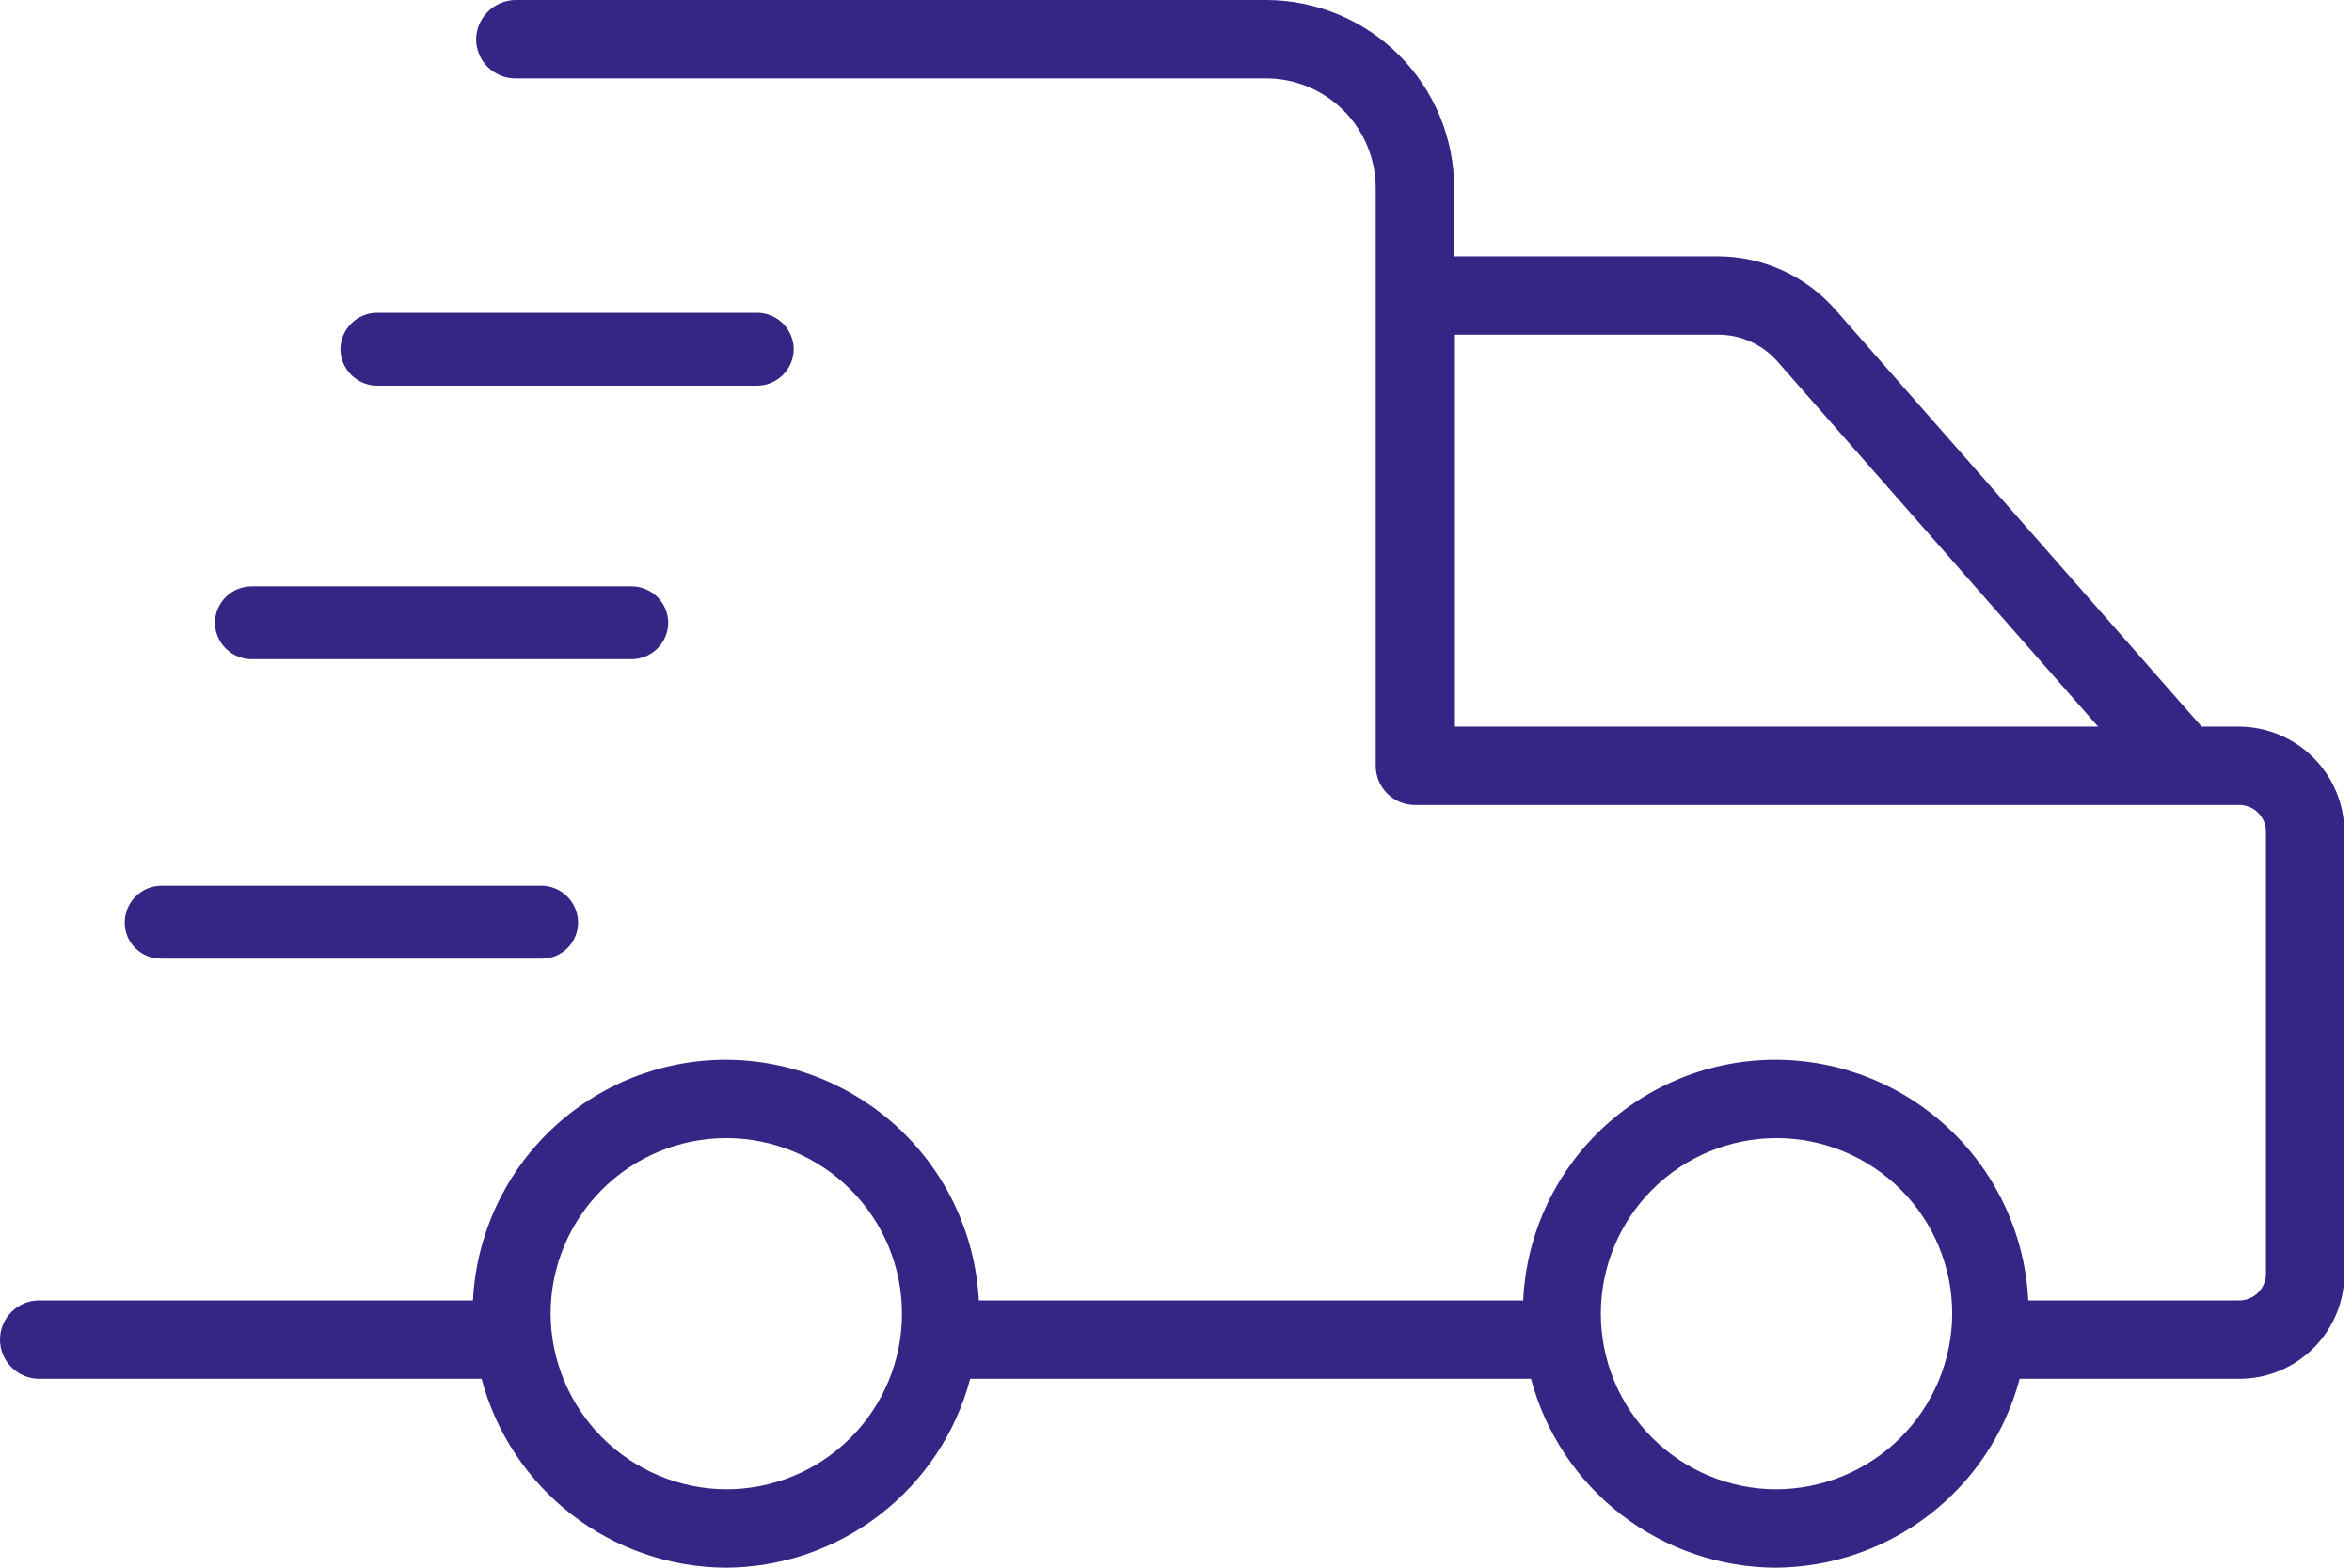 <svg width="81" height="54" viewBox="0 0 81 54" fill="none" xmlns="http://www.w3.org/2000/svg">
<path d="M77.118 25.028H75.822L63.207 10.665C62.701 10.089 62.078 9.627 61.379 9.31C60.681 8.994 59.923 8.829 59.156 8.828H50.079V6.48C50.079 4.766 49.4 3.121 48.19 1.907C46.98 0.693 45.339 0.007 43.624 0H17.747C17.391 0.007 17.051 0.151 16.799 0.403C16.547 0.654 16.403 0.994 16.396 1.35C16.396 1.708 16.539 2.051 16.792 2.304C17.045 2.558 17.389 2.7 17.747 2.7H43.624C44.622 2.707 45.577 3.108 46.28 3.816C46.984 4.524 47.378 5.482 47.378 6.48V26.378C47.378 26.736 47.521 27.08 47.774 27.334C48.027 27.587 48.371 27.728 48.729 27.728H77.118C77.362 27.728 77.595 27.825 77.767 27.997C77.94 28.169 78.037 28.403 78.037 28.647V43.875C78.037 44.118 77.94 44.352 77.767 44.524C77.595 44.696 77.362 44.793 77.118 44.793H69.852C69.741 42.56 68.777 40.455 67.158 38.913C65.54 37.37 63.391 36.508 61.154 36.503C58.916 36.501 56.763 37.362 55.143 38.905C53.523 40.449 52.561 42.558 52.457 44.793H33.71C33.593 42.558 32.623 40.453 31 38.911C29.377 37.369 27.225 36.507 24.986 36.503C22.749 36.508 20.601 37.37 18.982 38.913C17.363 40.455 16.399 42.56 16.288 44.793H1.351C0.992 44.793 0.649 44.935 0.396 45.188C0.142 45.441 0 45.785 0 46.143C0 46.501 0.142 46.844 0.396 47.097C0.649 47.35 0.992 47.493 1.351 47.493H16.585C17.077 49.348 18.166 50.991 19.684 52.167C21.202 53.343 23.065 53.987 24.986 54C26.911 53.993 28.78 53.351 30.303 52.175C31.827 50.998 32.92 49.353 33.413 47.493H52.727C53.22 49.353 54.313 50.998 55.837 52.175C57.36 53.351 59.229 53.993 61.154 54C63.075 53.987 64.938 53.343 66.456 52.167C67.974 50.991 69.063 49.348 69.555 47.493H77.118C78.078 47.493 78.999 47.112 79.677 46.433C80.356 45.755 80.738 44.835 80.738 43.875V28.647C80.731 27.689 80.347 26.773 79.669 26.096C78.992 25.419 78.076 25.035 77.118 25.028ZM50.106 11.528H59.183C59.566 11.529 59.945 11.611 60.294 11.77C60.644 11.928 60.955 12.159 61.209 12.447L72.256 25.028H50.106V11.528ZM25.013 51.3C23.41 51.293 21.875 50.653 20.742 49.52C19.609 48.388 18.969 46.853 18.962 45.251C18.962 43.647 19.599 42.109 20.734 40.975C21.869 39.841 23.408 39.203 25.013 39.203C26.617 39.203 28.157 39.841 29.291 40.975C30.426 42.109 31.063 43.647 31.063 45.251C31.063 46.048 30.906 46.837 30.6 47.572C30.294 48.308 29.846 48.976 29.281 49.538C28.717 50.1 28.047 50.545 27.31 50.847C26.572 51.15 25.782 51.304 24.986 51.3H25.013ZM61.181 51.3C59.577 51.3 58.038 50.662 56.903 49.528C55.768 48.394 55.131 46.855 55.131 45.251C55.131 43.647 55.768 42.109 56.903 40.975C58.038 39.841 59.577 39.203 61.181 39.203C62.786 39.203 64.325 39.841 65.459 40.975C66.594 42.109 67.232 43.647 67.232 45.251C67.225 46.858 66.581 48.397 65.442 49.53C64.303 50.664 62.762 51.3 61.154 51.3H61.181Z" fill="#352584"/>
<path d="M12.966 13.284H26.067C26.403 13.284 26.726 13.15 26.964 12.912C27.202 12.674 27.336 12.351 27.336 12.015C27.329 11.683 27.192 11.367 26.955 11.135C26.718 10.903 26.399 10.773 26.067 10.773H12.966C12.638 10.78 12.326 10.913 12.095 11.144C11.863 11.376 11.73 11.688 11.723 12.015C11.723 12.347 11.853 12.666 12.085 12.903C12.318 13.14 12.634 13.277 12.966 13.284Z" fill="#352584"/>
<path d="M8.671 22.707H21.771C22.104 22.7 22.42 22.563 22.652 22.326C22.884 22.088 23.014 21.77 23.014 21.438C23.007 21.111 22.874 20.799 22.643 20.567C22.411 20.336 22.099 20.203 21.771 20.196H8.671C8.339 20.196 8.02 20.326 7.782 20.558C7.545 20.79 7.408 21.106 7.401 21.438C7.401 21.774 7.535 22.097 7.773 22.335C8.011 22.573 8.334 22.707 8.671 22.707Z" fill="#352584"/>
<path d="M5.565 33.021H18.665C18.995 33.021 19.311 32.89 19.544 32.657C19.777 32.424 19.908 32.108 19.908 31.778C19.908 31.447 19.777 31.128 19.545 30.89C19.313 30.653 18.997 30.517 18.665 30.509H5.565C5.228 30.509 4.905 30.643 4.667 30.881C4.429 31.119 4.295 31.442 4.295 31.778C4.295 31.944 4.328 32.108 4.392 32.26C4.456 32.413 4.55 32.551 4.668 32.666C4.787 32.782 4.927 32.873 5.08 32.934C5.234 32.995 5.399 33.025 5.565 33.021Z" fill="#352584"/>
</svg>
